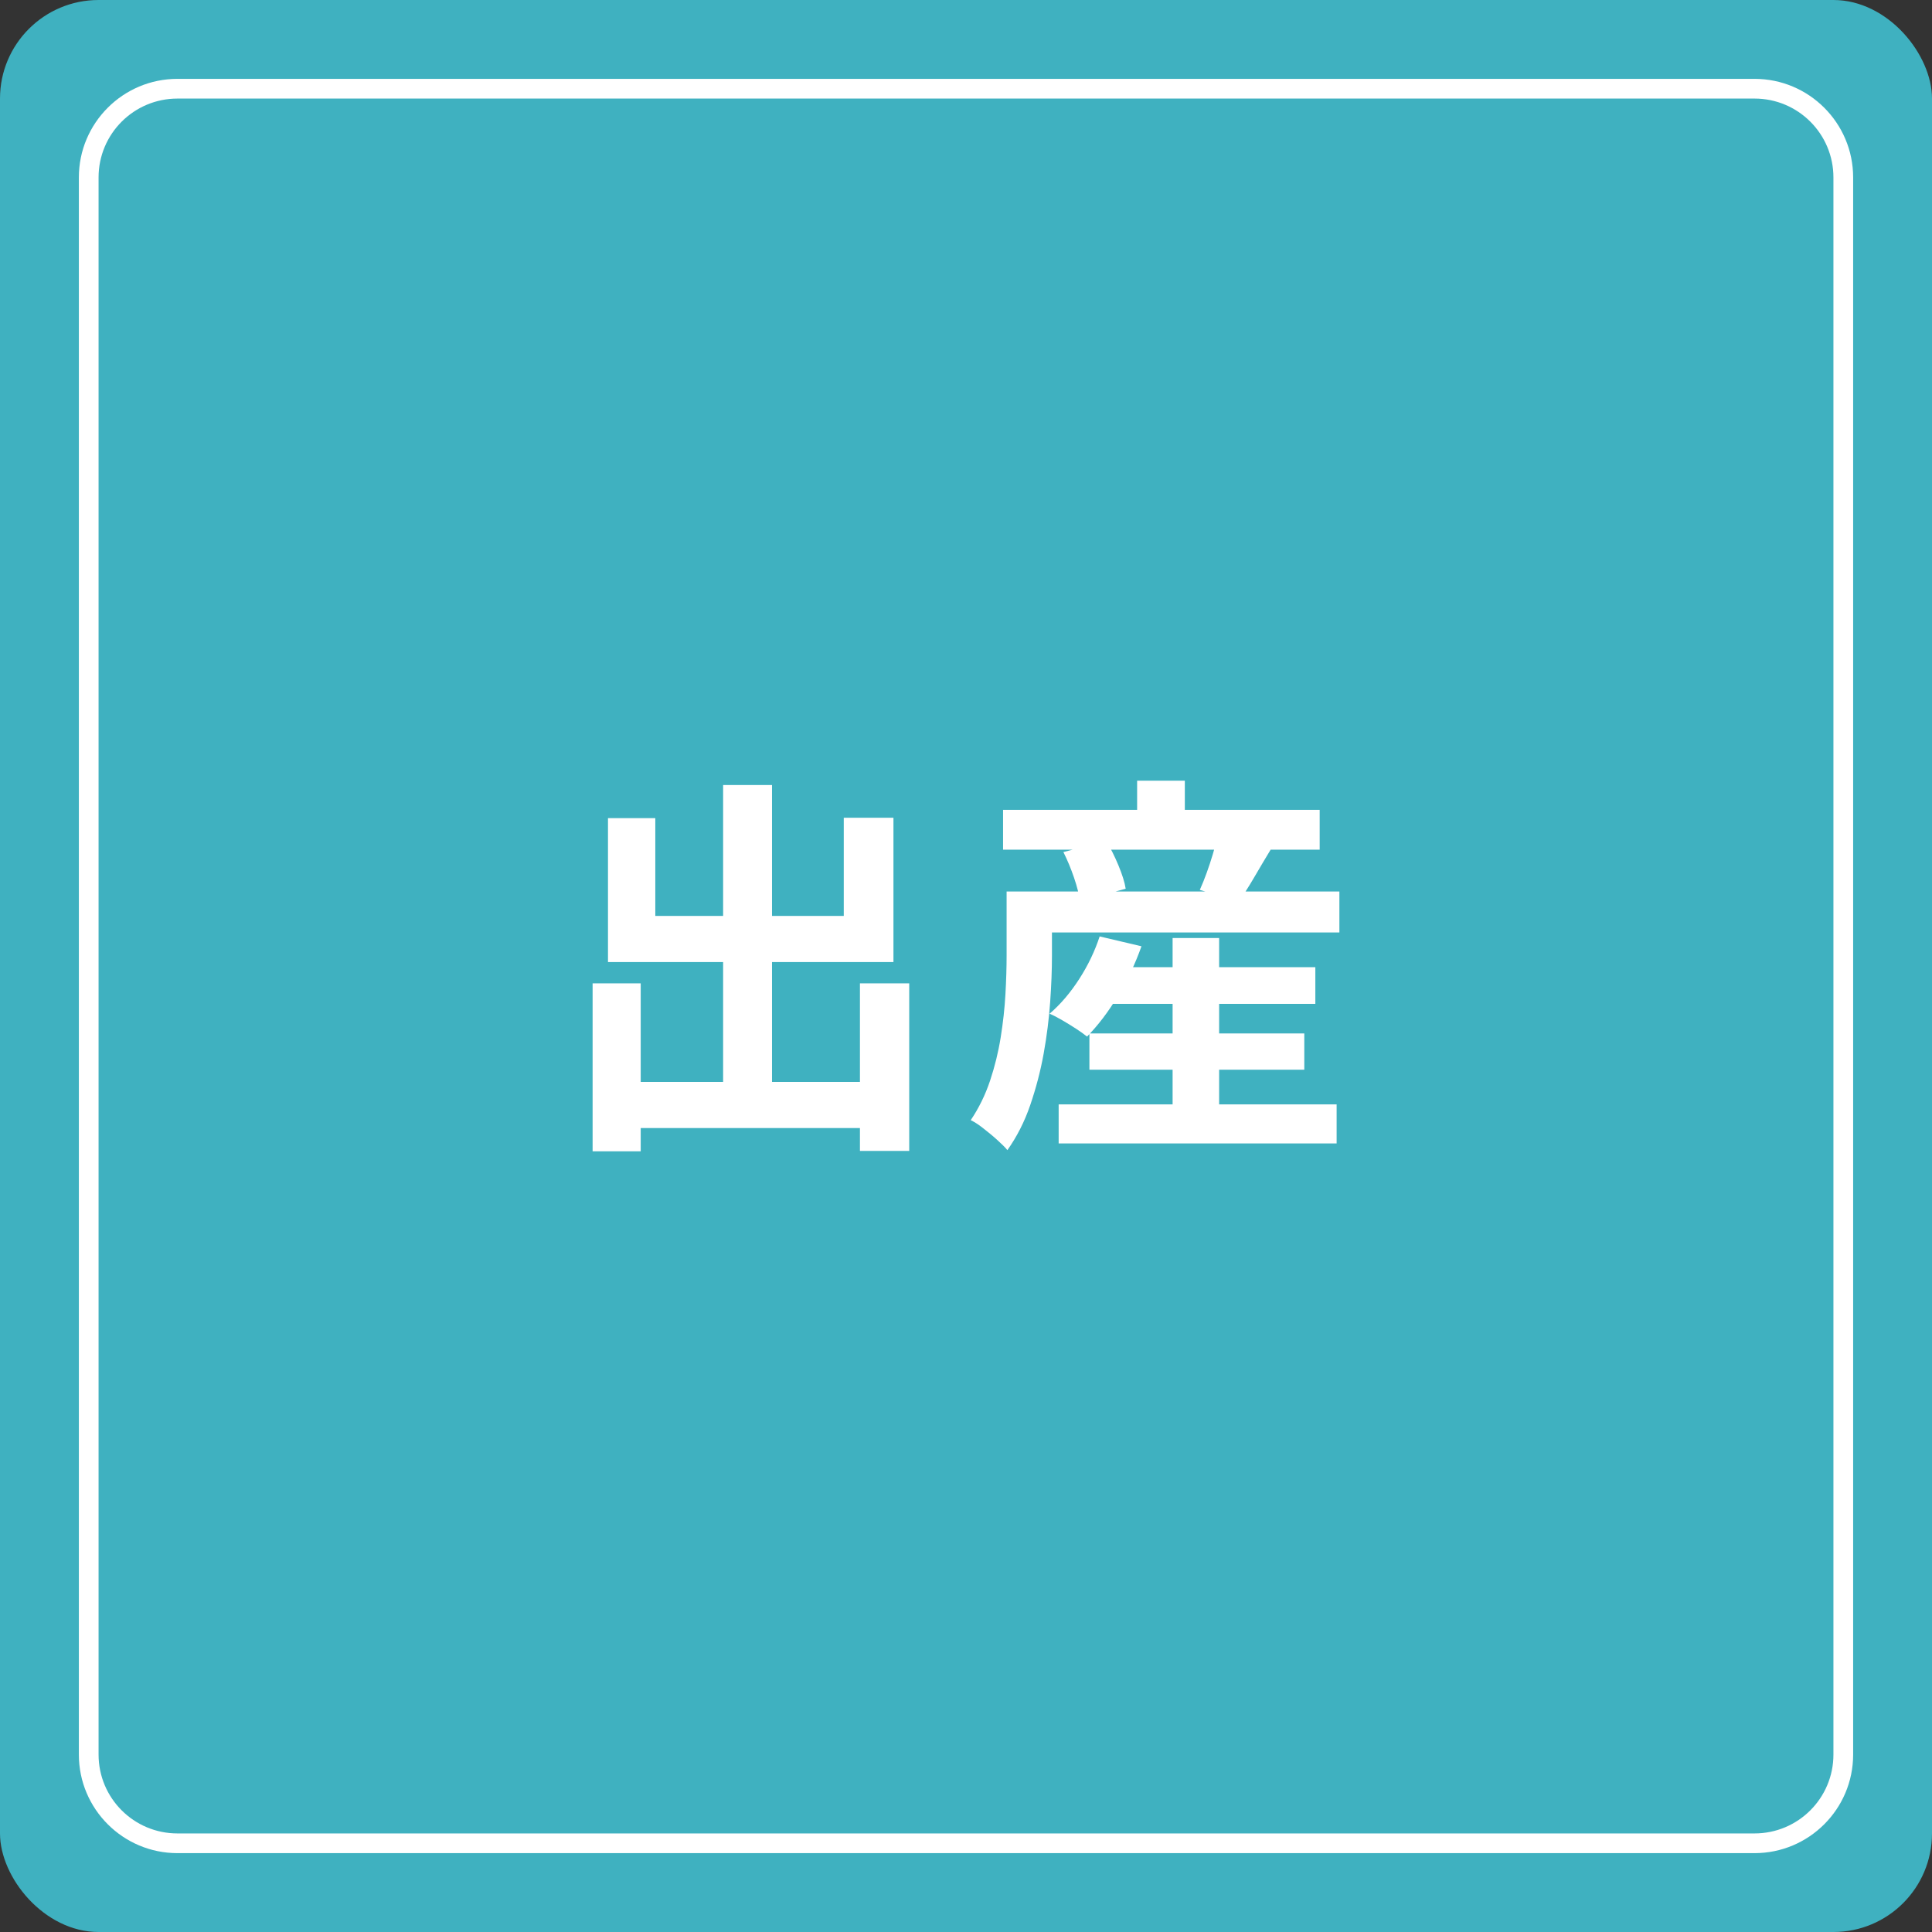 <?xml version="1.0" encoding="UTF-8"?>
<svg id="_レイヤー_2" data-name="レイヤー_2" xmlns="http://www.w3.org/2000/svg" viewBox="0 0 98 98">
  <rect x="0" y="0" width="98" height="98" fill="#333333" stroke="none"/>
  <defs>
    <style>
      .cls-1 {
        fill: #3fb1c0;
      }

      .cls-2 {
        fill: #fff;
      }
    </style>
  </defs>
  <g id="_レイヤー_1-2" data-name="レイヤー_1">
    <g>
      <rect class="cls-1" width="98" height="98" rx="5" ry="5"/>
      <path class="cls-2" d="M89,5c2.21,0,4,1.79,4,4v80c0,2.21-1.79,4-4,4H9c-2.21,0-4-1.79-4-4V9c0-2.21,1.79-4,4-4h80M89,4H9c-2.76,0-5,2.24-5,5v80c0,2.76,2.24,5,5,5h80c2.76,0,5-2.24,5-5V9c0-2.76-2.24-5-5-5h0Z"/>
      <g>
        <path class="cls-2" d="M30.06,49.88h2.44v8.52h-2.44v-8.52ZM30.84,41.5h2.4v4.96h9.56v-4.98h2.52v7.32h-14.48v-7.3ZM31.24,54.88h13.66v2.34h-13.66v-2.34ZM36.68,39.82h2.48v16.5h-2.48v-16.5ZM43.62,49.88h2.5v8.5h-2.5v-8.5Z"/>
        <path class="cls-2" d="M51.06,45.22h2.3v3.26c0,.71-.03,1.49-.09,2.34-.06.85-.17,1.73-.33,2.62-.16.89-.39,1.76-.68,2.61-.29.85-.68,1.61-1.16,2.29-.12-.15-.3-.32-.53-.53-.23-.21-.47-.4-.71-.59-.24-.19-.45-.32-.62-.4.41-.61.74-1.28.98-2,.24-.72.42-1.45.54-2.2.12-.75.2-1.47.24-2.18.04-.71.06-1.36.06-1.96v-3.26ZM50.88,41.08h16.06v2.02h-16.06v-2.02ZM52.38,45.22h15.56v2.08h-15.56v-2.08ZM55.78,47.5l2.12.5c-.31.88-.71,1.72-1.2,2.53-.49.81-1.01,1.49-1.56,2.05-.15-.12-.33-.25-.56-.4-.23-.15-.46-.29-.7-.43s-.45-.25-.64-.33c.56-.48,1.06-1.07,1.51-1.77.45-.7.79-1.42,1.03-2.15ZM53.7,56.02h14.1v1.98h-14.1v-1.98ZM53.94,43.22l2.18-.56c.21.36.42.77.61,1.23s.32.86.37,1.19l-2.32.64c-.04-.33-.14-.73-.3-1.2-.16-.47-.34-.9-.54-1.3ZM55.26,52.42h10.9v1.84h-10.9v-1.84ZM55.7,49.06h11.02v1.86h-11.02v-1.86ZM57.68,39.6h2.42v2.66h-2.42v-2.66ZM59.48,47.58h2.36v9.66h-2.36v-9.66ZM61.76,42.46l2.74.56c-.31.51-.6,1-.88,1.48-.28.48-.54.89-.78,1.22l-1.98-.58c.12-.27.24-.56.35-.87.11-.31.22-.63.31-.94.09-.31.17-.6.24-.87Z"/>
      </g>
    </g>
  </g>
</svg>